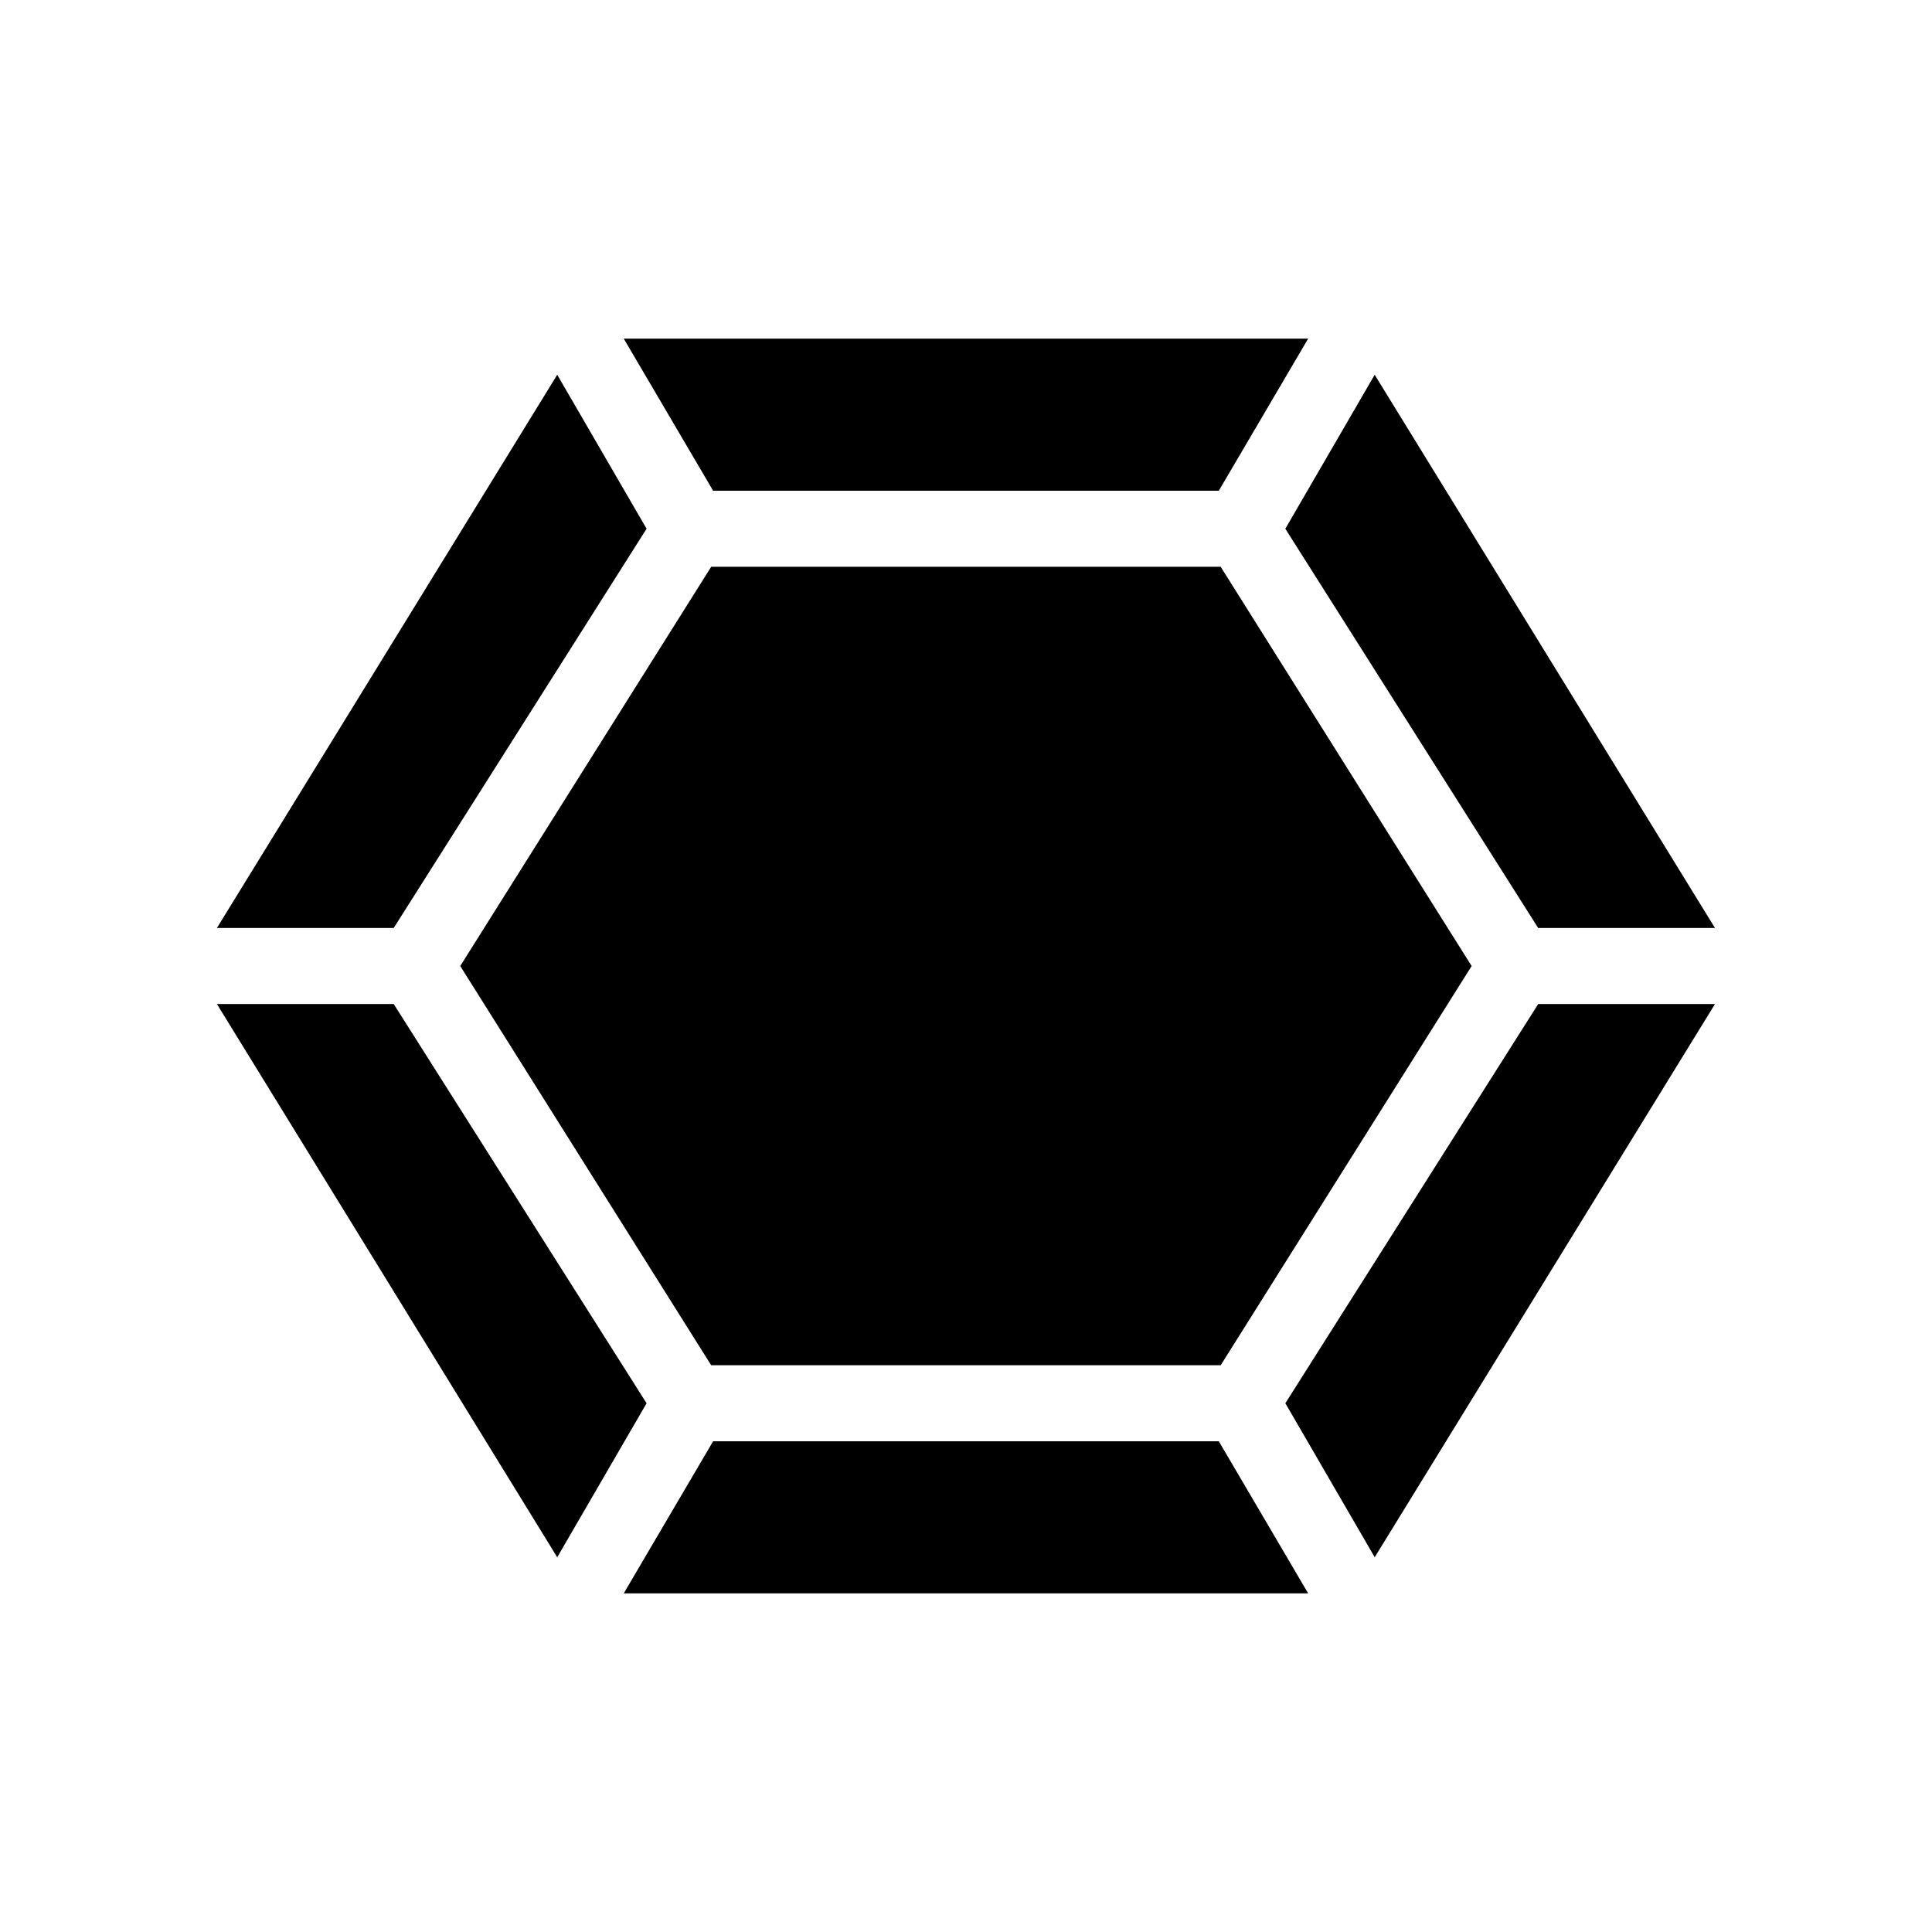 <?xml version="1.0" encoding="UTF-8"?>
<!-- Uploaded to: ICON Repo, www.svgrepo.com, Generator: ICON Repo Mixer Tools -->
<svg fill="#000000" width="800px" height="800px" version="1.1" viewBox="144 144 512 512" xmlns="http://www.w3.org/2000/svg">
 <path d="m551.64 410.07h46.855l-90.184 146.61-23.68-40.809zm-236.29-125.95-23.68-40.809-90.184 146.61h46.855zm17.633 241.83-23.68 40.305h181.37l-23.68-40.305zm134.01-251.9 23.68-40.305h-181.37l23.68 40.305zm-218.65 136.03h-46.855l90.184 146.61 23.68-40.809zm303.29-20.152h46.855l-90.184-146.61-23.68 40.809zm-219.16-95.723-66.504 105.8 66.504 105.8h135.02l66.504-105.8-66.504-105.8z"/>
</svg>